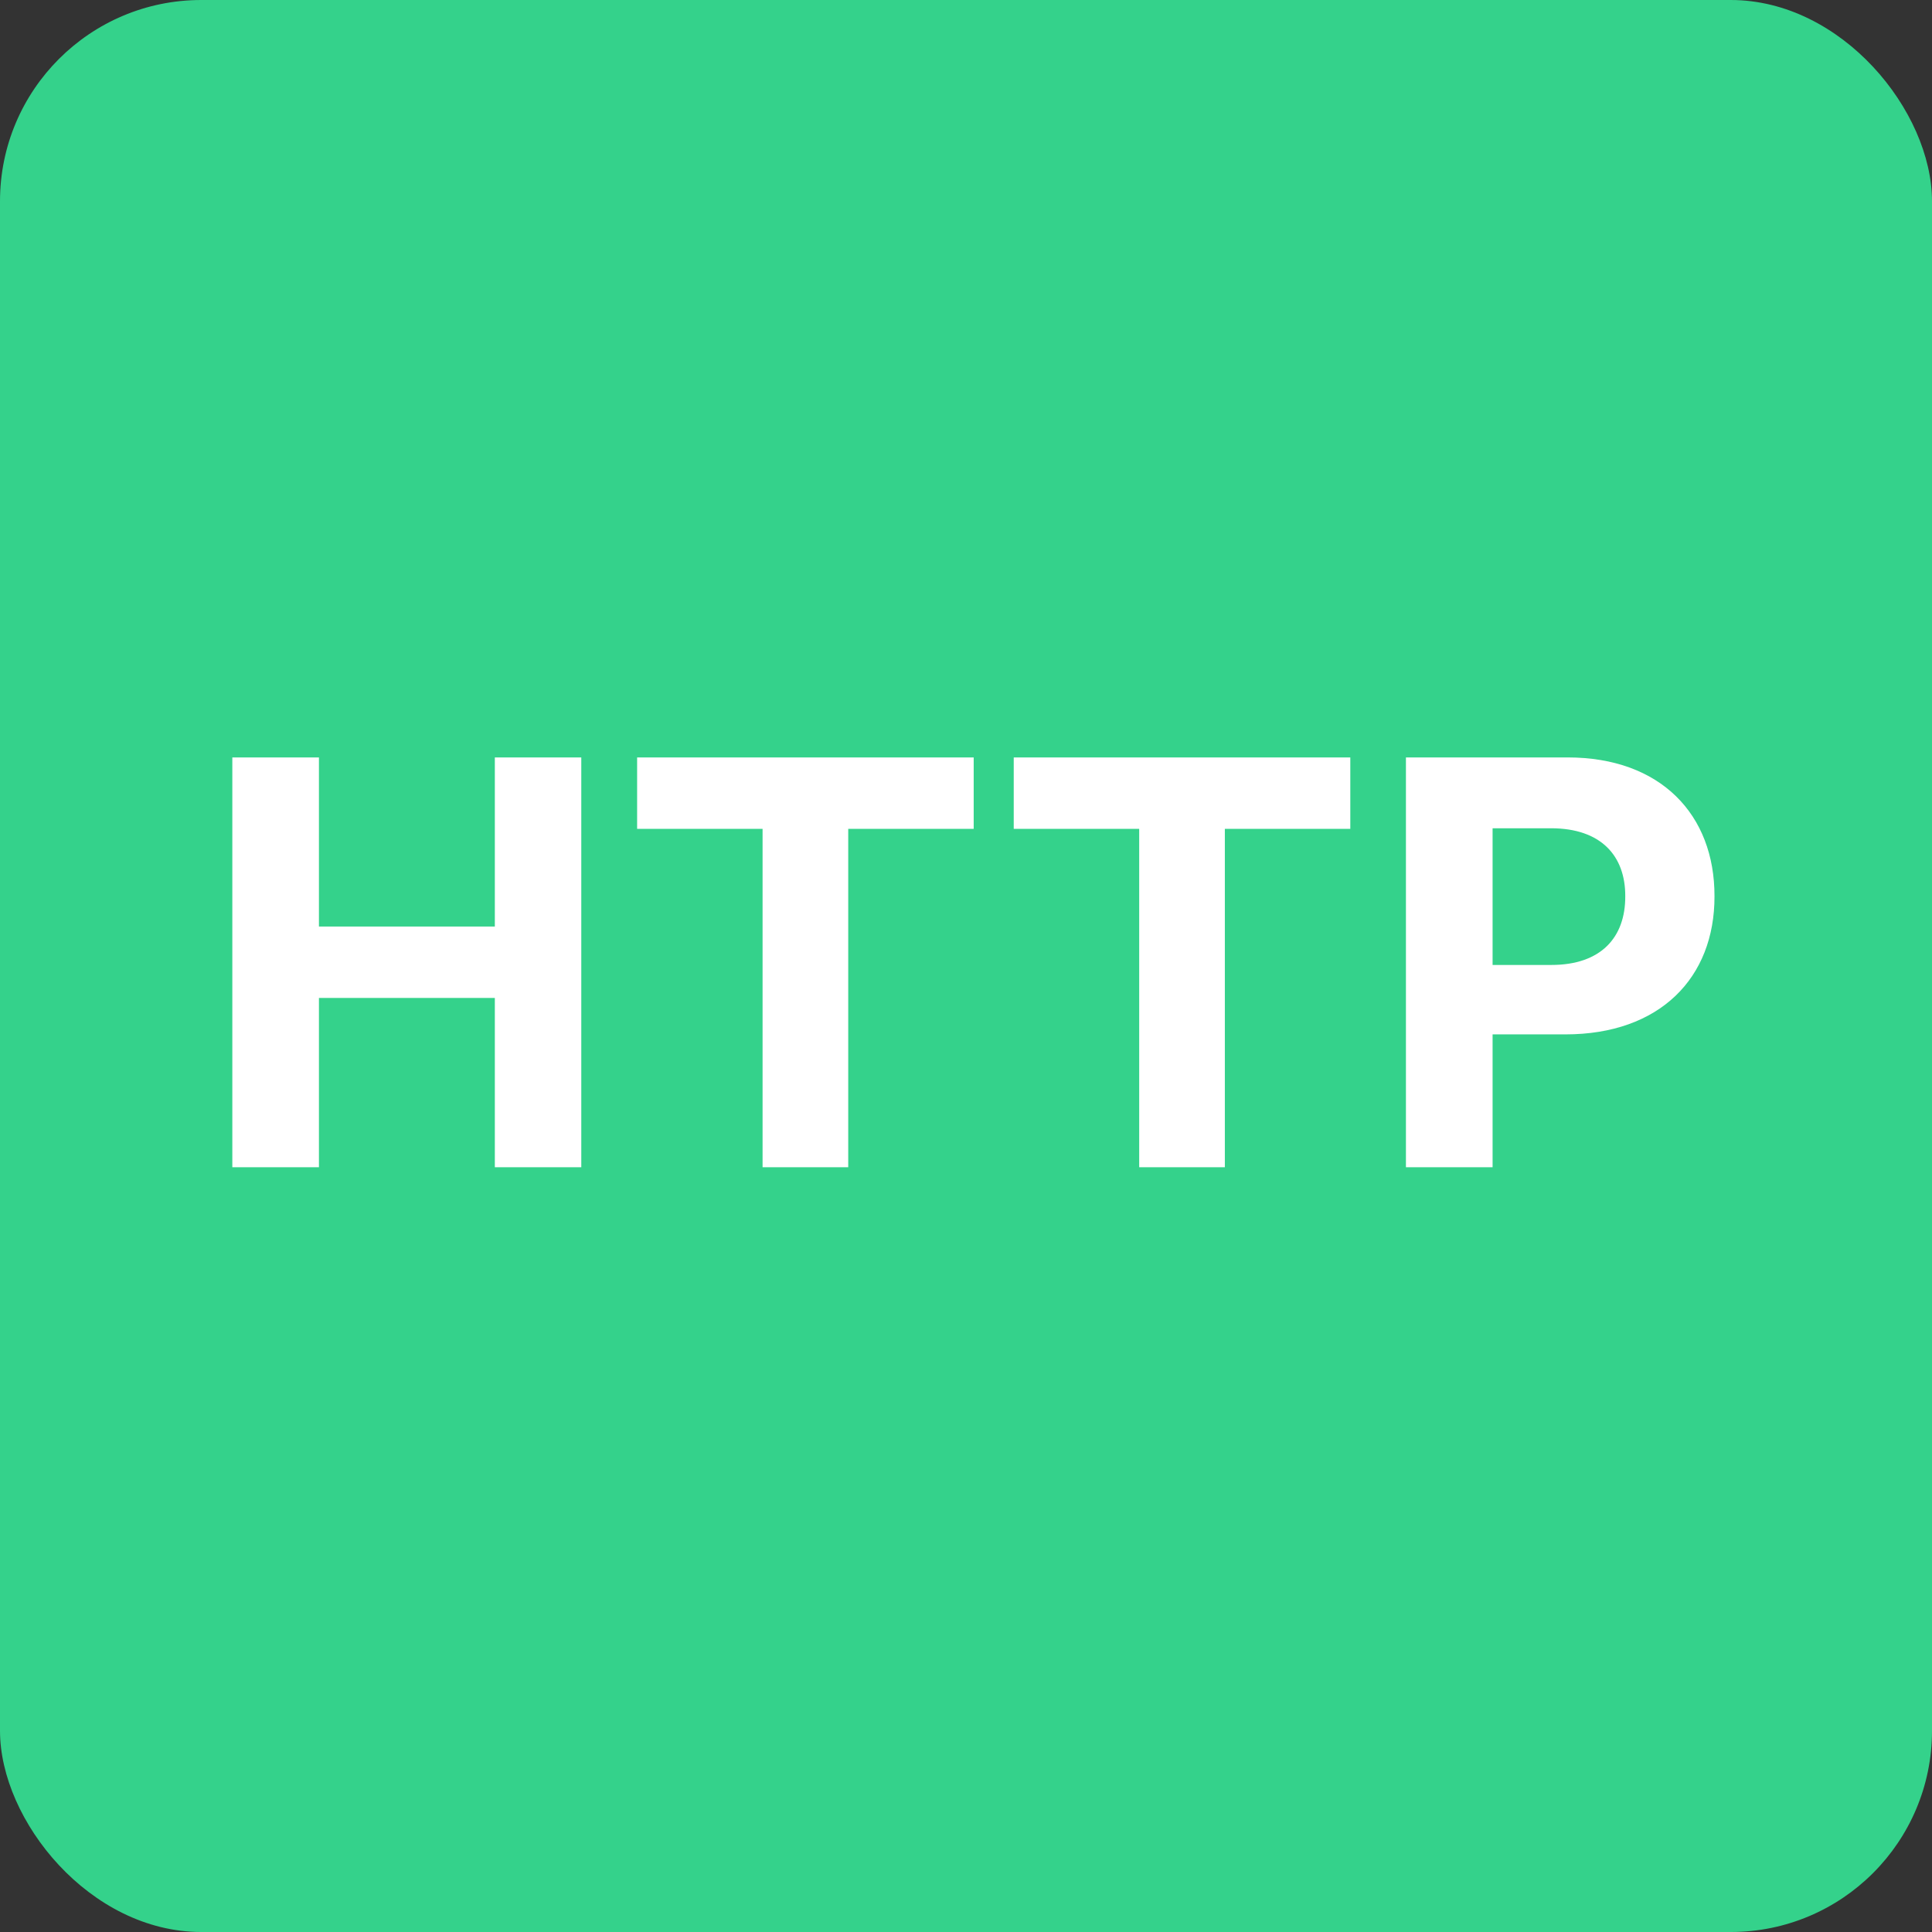 <svg xmlns="http://www.w3.org/2000/svg" width="48" height="48" viewBox="0 0 48 48">
  <rect x="0" y="0" width="48" height="48" fill="#333333" stroke="none"/>
  <g fill="none" fill-rule="evenodd">
    <rect width="48" height="48" fill="#34D28B" rx="5" style="mix-blend-mode:darken"/>
    <path fill="#FFF" fill-rule="nonzero" d="M5.772,29 L5.772,18.818 L7.924,18.818 L7.924,23.019 L12.294,23.019 L12.294,18.818 L14.442,18.818 L14.442,29 L12.294,29 L12.294,24.794 L7.924,24.794 L7.924,29 L5.772,29 Z M15.829,20.593 L15.829,18.818 L24.191,18.818 L24.191,20.593 L21.074,20.593 L21.074,29 L18.946,29 L18.946,20.593 L15.829,20.593 Z M25.186,20.593 L25.186,18.818 L33.548,18.818 L33.548,20.593 L30.431,20.593 L30.431,29 L28.303,29 L28.303,20.593 L25.186,20.593 Z M34.93,29 L34.93,18.818 L38.947,18.818 C41.259,18.818 42.601,20.24 42.596,22.268 C42.601,24.297 41.234,25.699 38.892,25.699 L37.083,25.699 L37.083,29 L34.93,29 Z M37.083,23.974 L38.544,23.974 C39.777,23.974 40.384,23.288 40.379,22.268 C40.384,21.264 39.777,20.578 38.534,20.578 L37.083,20.578 L37.083,23.974 Z"/>
  </g>
</svg>
